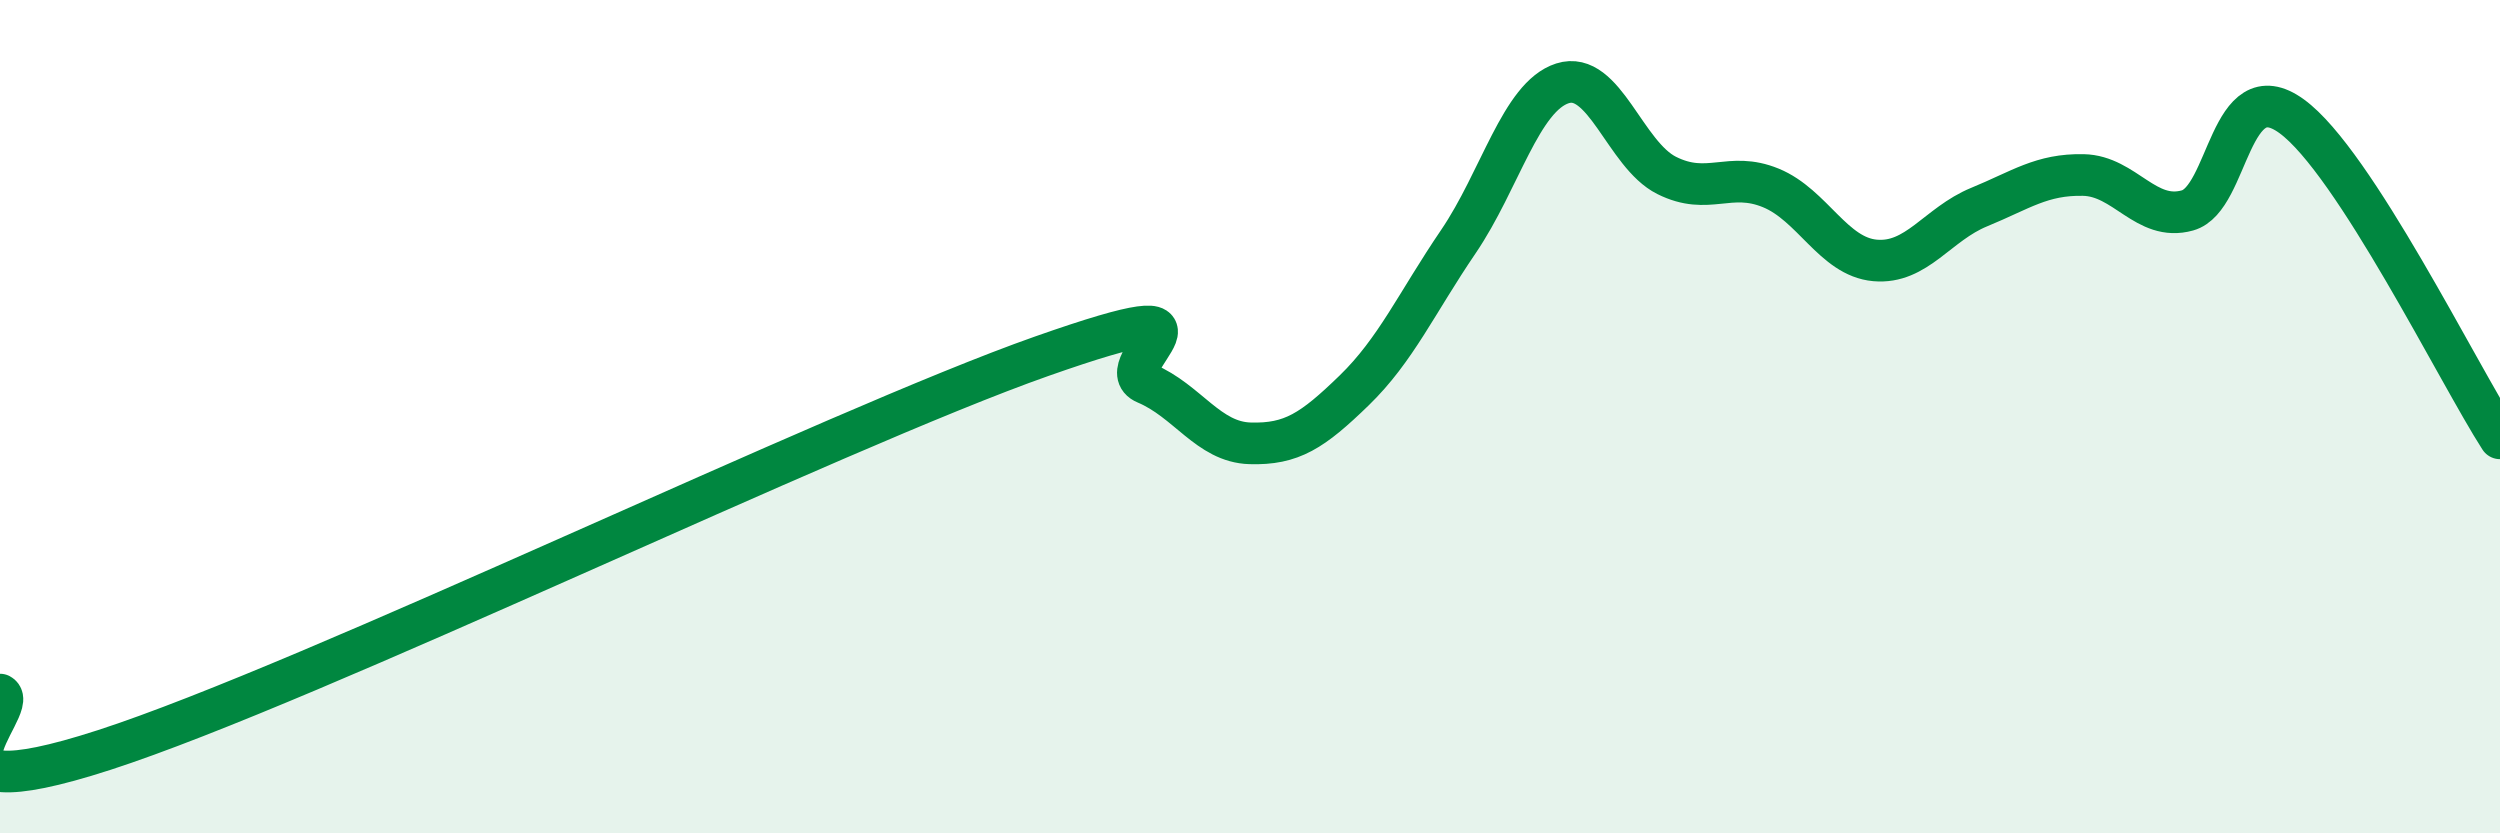 
    <svg width="60" height="20" viewBox="0 0 60 20" xmlns="http://www.w3.org/2000/svg">
      <path
        d="M 0,16.67 C 0.5,16.94 -2.5,19.62 2.5,18 C 7.5,16.38 20,10.31 25,8.55 C 30,6.79 26.5,8.78 27.5,9.2 C 28.5,9.62 29,10.61 30,10.64 C 31,10.67 31.5,10.34 32.5,9.37 C 33.5,8.4 34,7.27 35,5.8 C 36,4.33 36.5,2.32 37.5,2 C 38.5,1.68 39,3.71 40,4.21 C 41,4.71 41.5,4.1 42.5,4.51 C 43.5,4.92 44,6.16 45,6.25 C 46,6.34 46.5,5.38 47.5,4.97 C 48.5,4.56 49,4.18 50,4.2 C 51,4.22 51.5,5.33 52.5,5.05 C 53.5,4.77 53.5,1.7 55,2.79 C 56.5,3.88 59,8.97 60,10.52L60 20L0 20Z"
        fill="#008740"
        opacity="0.1"
        stroke-linecap="round"
        stroke-linejoin="round"
      />
      <path
        d="M 0,16.67 C 0.5,16.94 -2.5,19.62 2.5,18 C 7.5,16.38 20,10.31 25,8.55 C 30,6.79 26.5,8.78 27.5,9.2 C 28.5,9.62 29,10.61 30,10.64 C 31,10.67 31.5,10.34 32.5,9.37 C 33.5,8.4 34,7.27 35,5.8 C 36,4.33 36.5,2.32 37.5,2 C 38.5,1.68 39,3.71 40,4.21 C 41,4.71 41.5,4.1 42.5,4.51 C 43.5,4.92 44,6.16 45,6.25 C 46,6.34 46.5,5.38 47.5,4.97 C 48.5,4.56 49,4.18 50,4.2 C 51,4.22 51.5,5.33 52.5,5.05 C 53.5,4.77 53.5,1.7 55,2.79 C 56.5,3.88 59,8.97 60,10.52"
        stroke="#008740"
        stroke-width="1"
        fill="none"
        stroke-linecap="round"
        stroke-linejoin="round"
      />
    </svg>
  